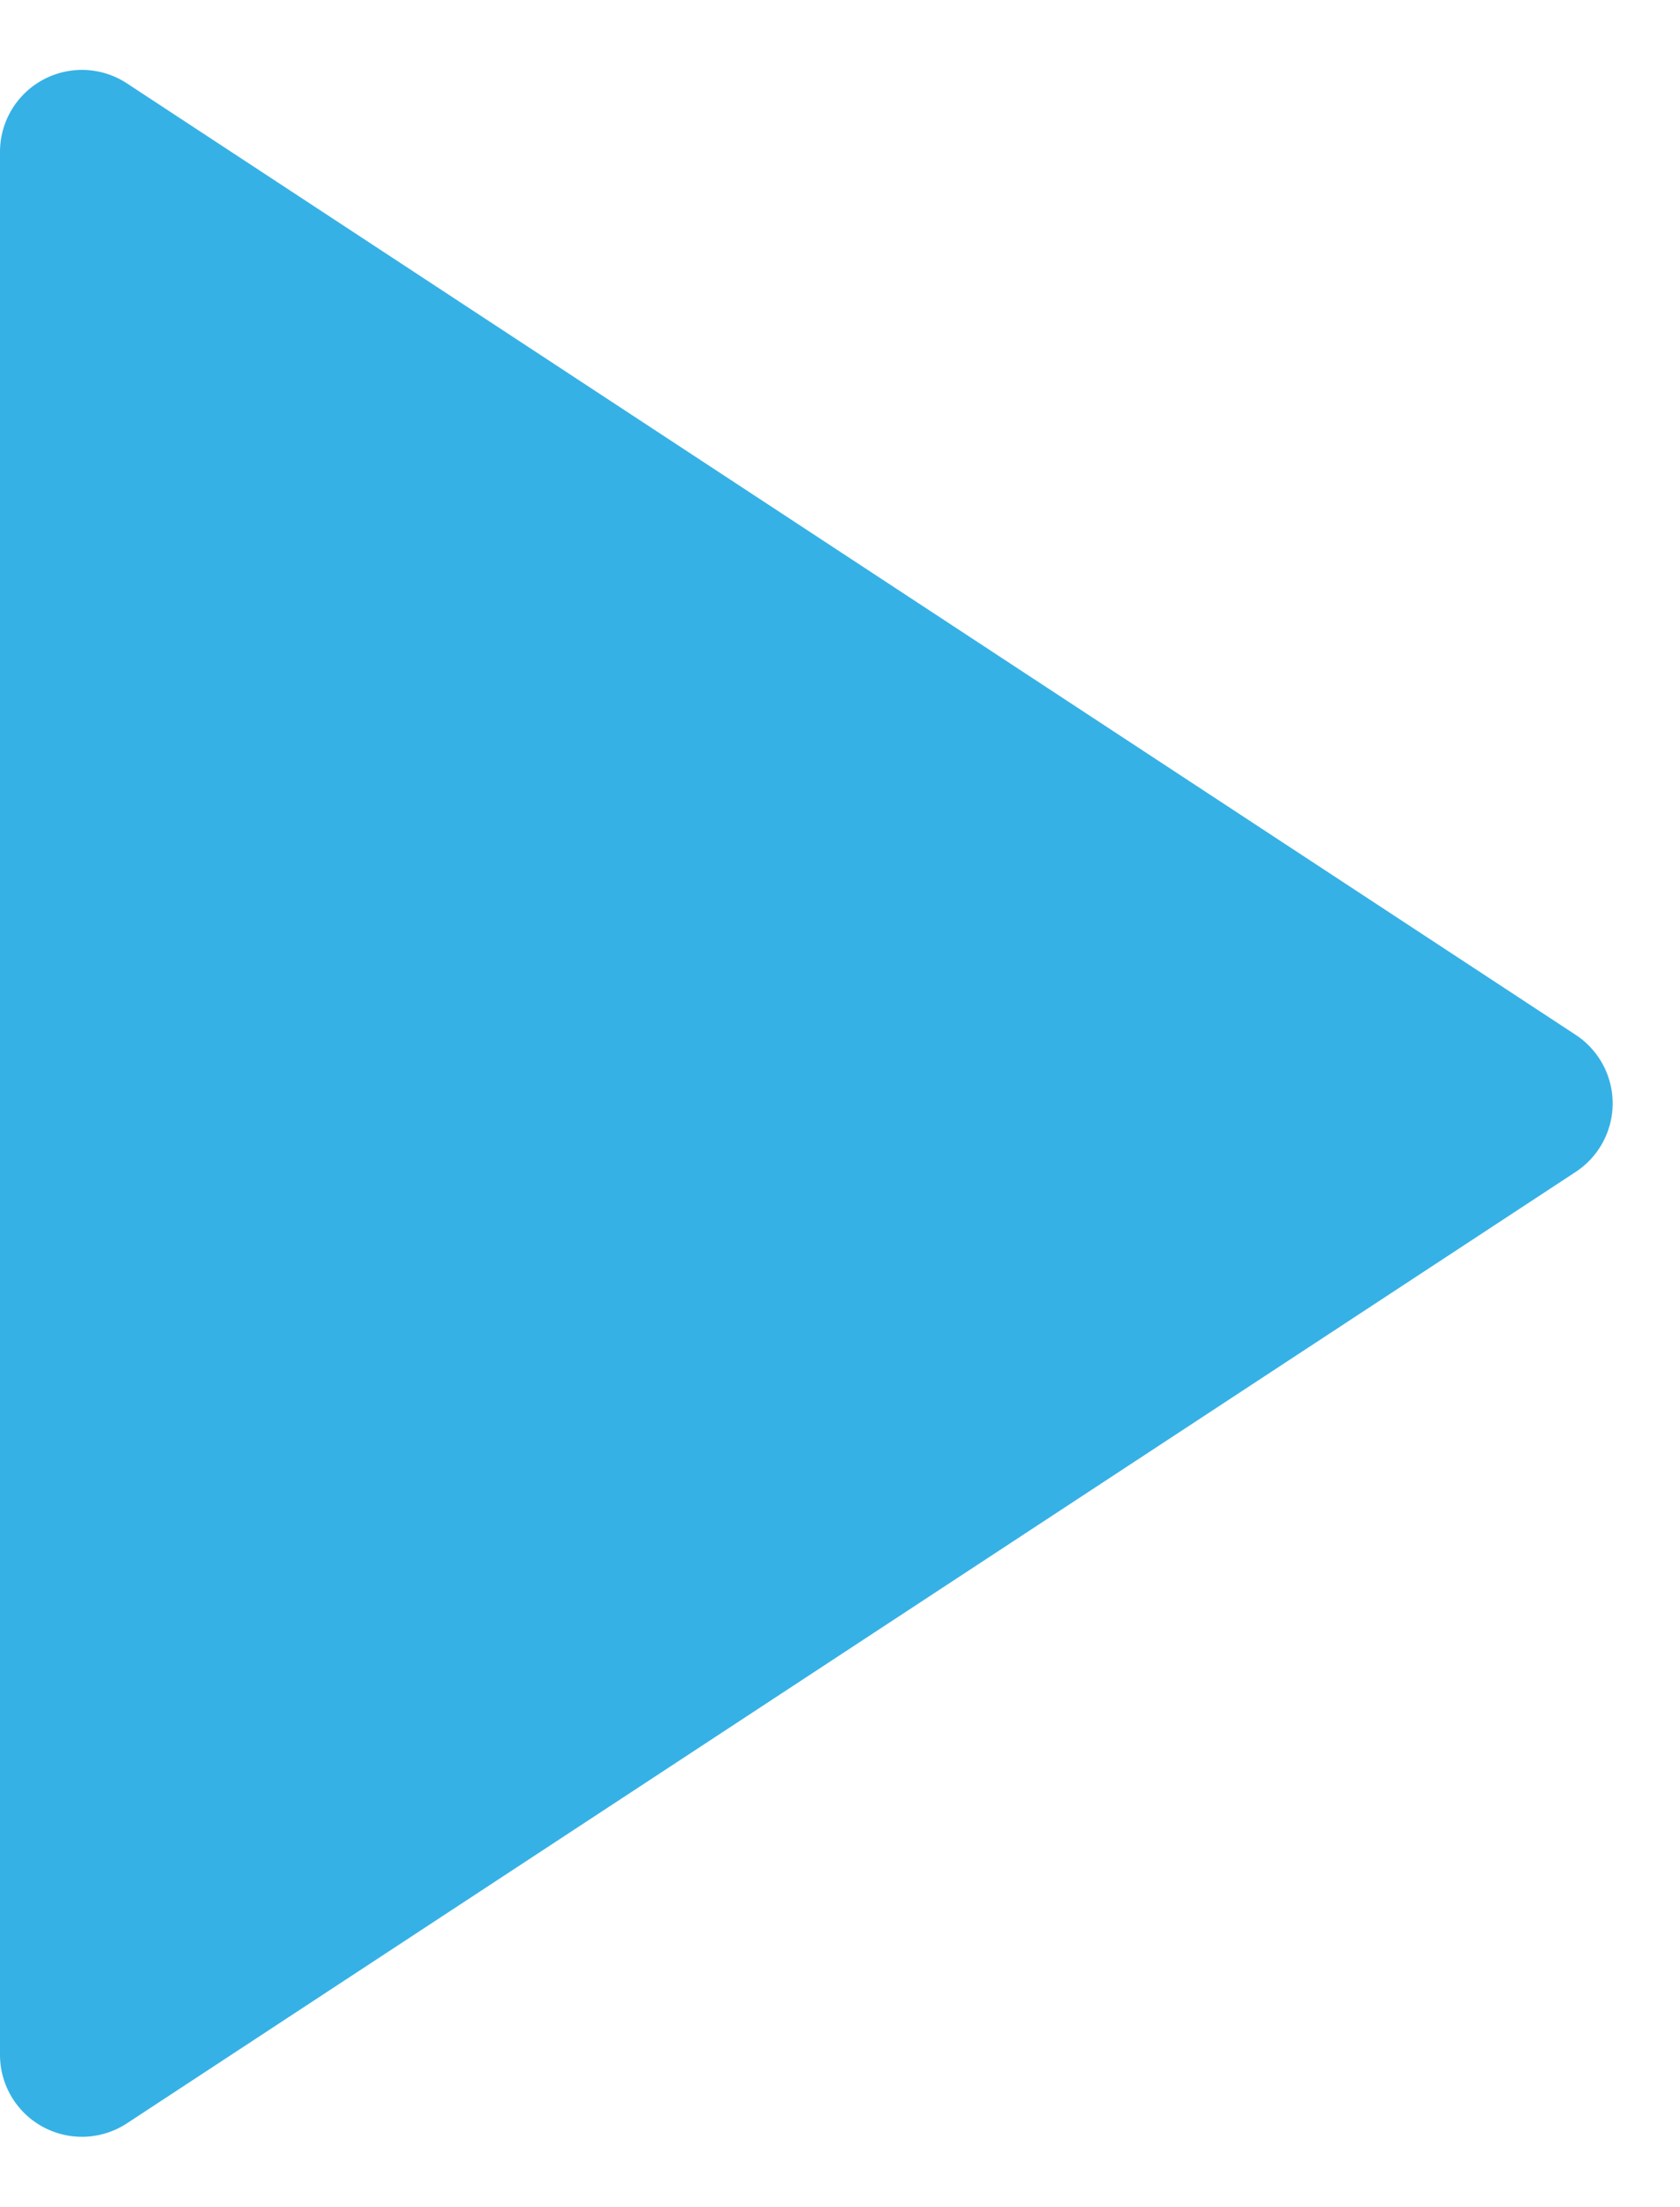 <svg xmlns="http://www.w3.org/2000/svg" width="20.5" height="26.918" viewBox="0 0 20.5 26.918">
  <path id="Polygon_1" data-name="Polygon 1" d="M12.623,1.273a1,1,0,0,1,1.672,0L25.9,18.951a1,1,0,0,1-.836,1.549H1.853a1,1,0,0,1-.836-1.549Z" transform="translate(20.5) rotate(90)" fill="#36b1e6"/>
</svg>
